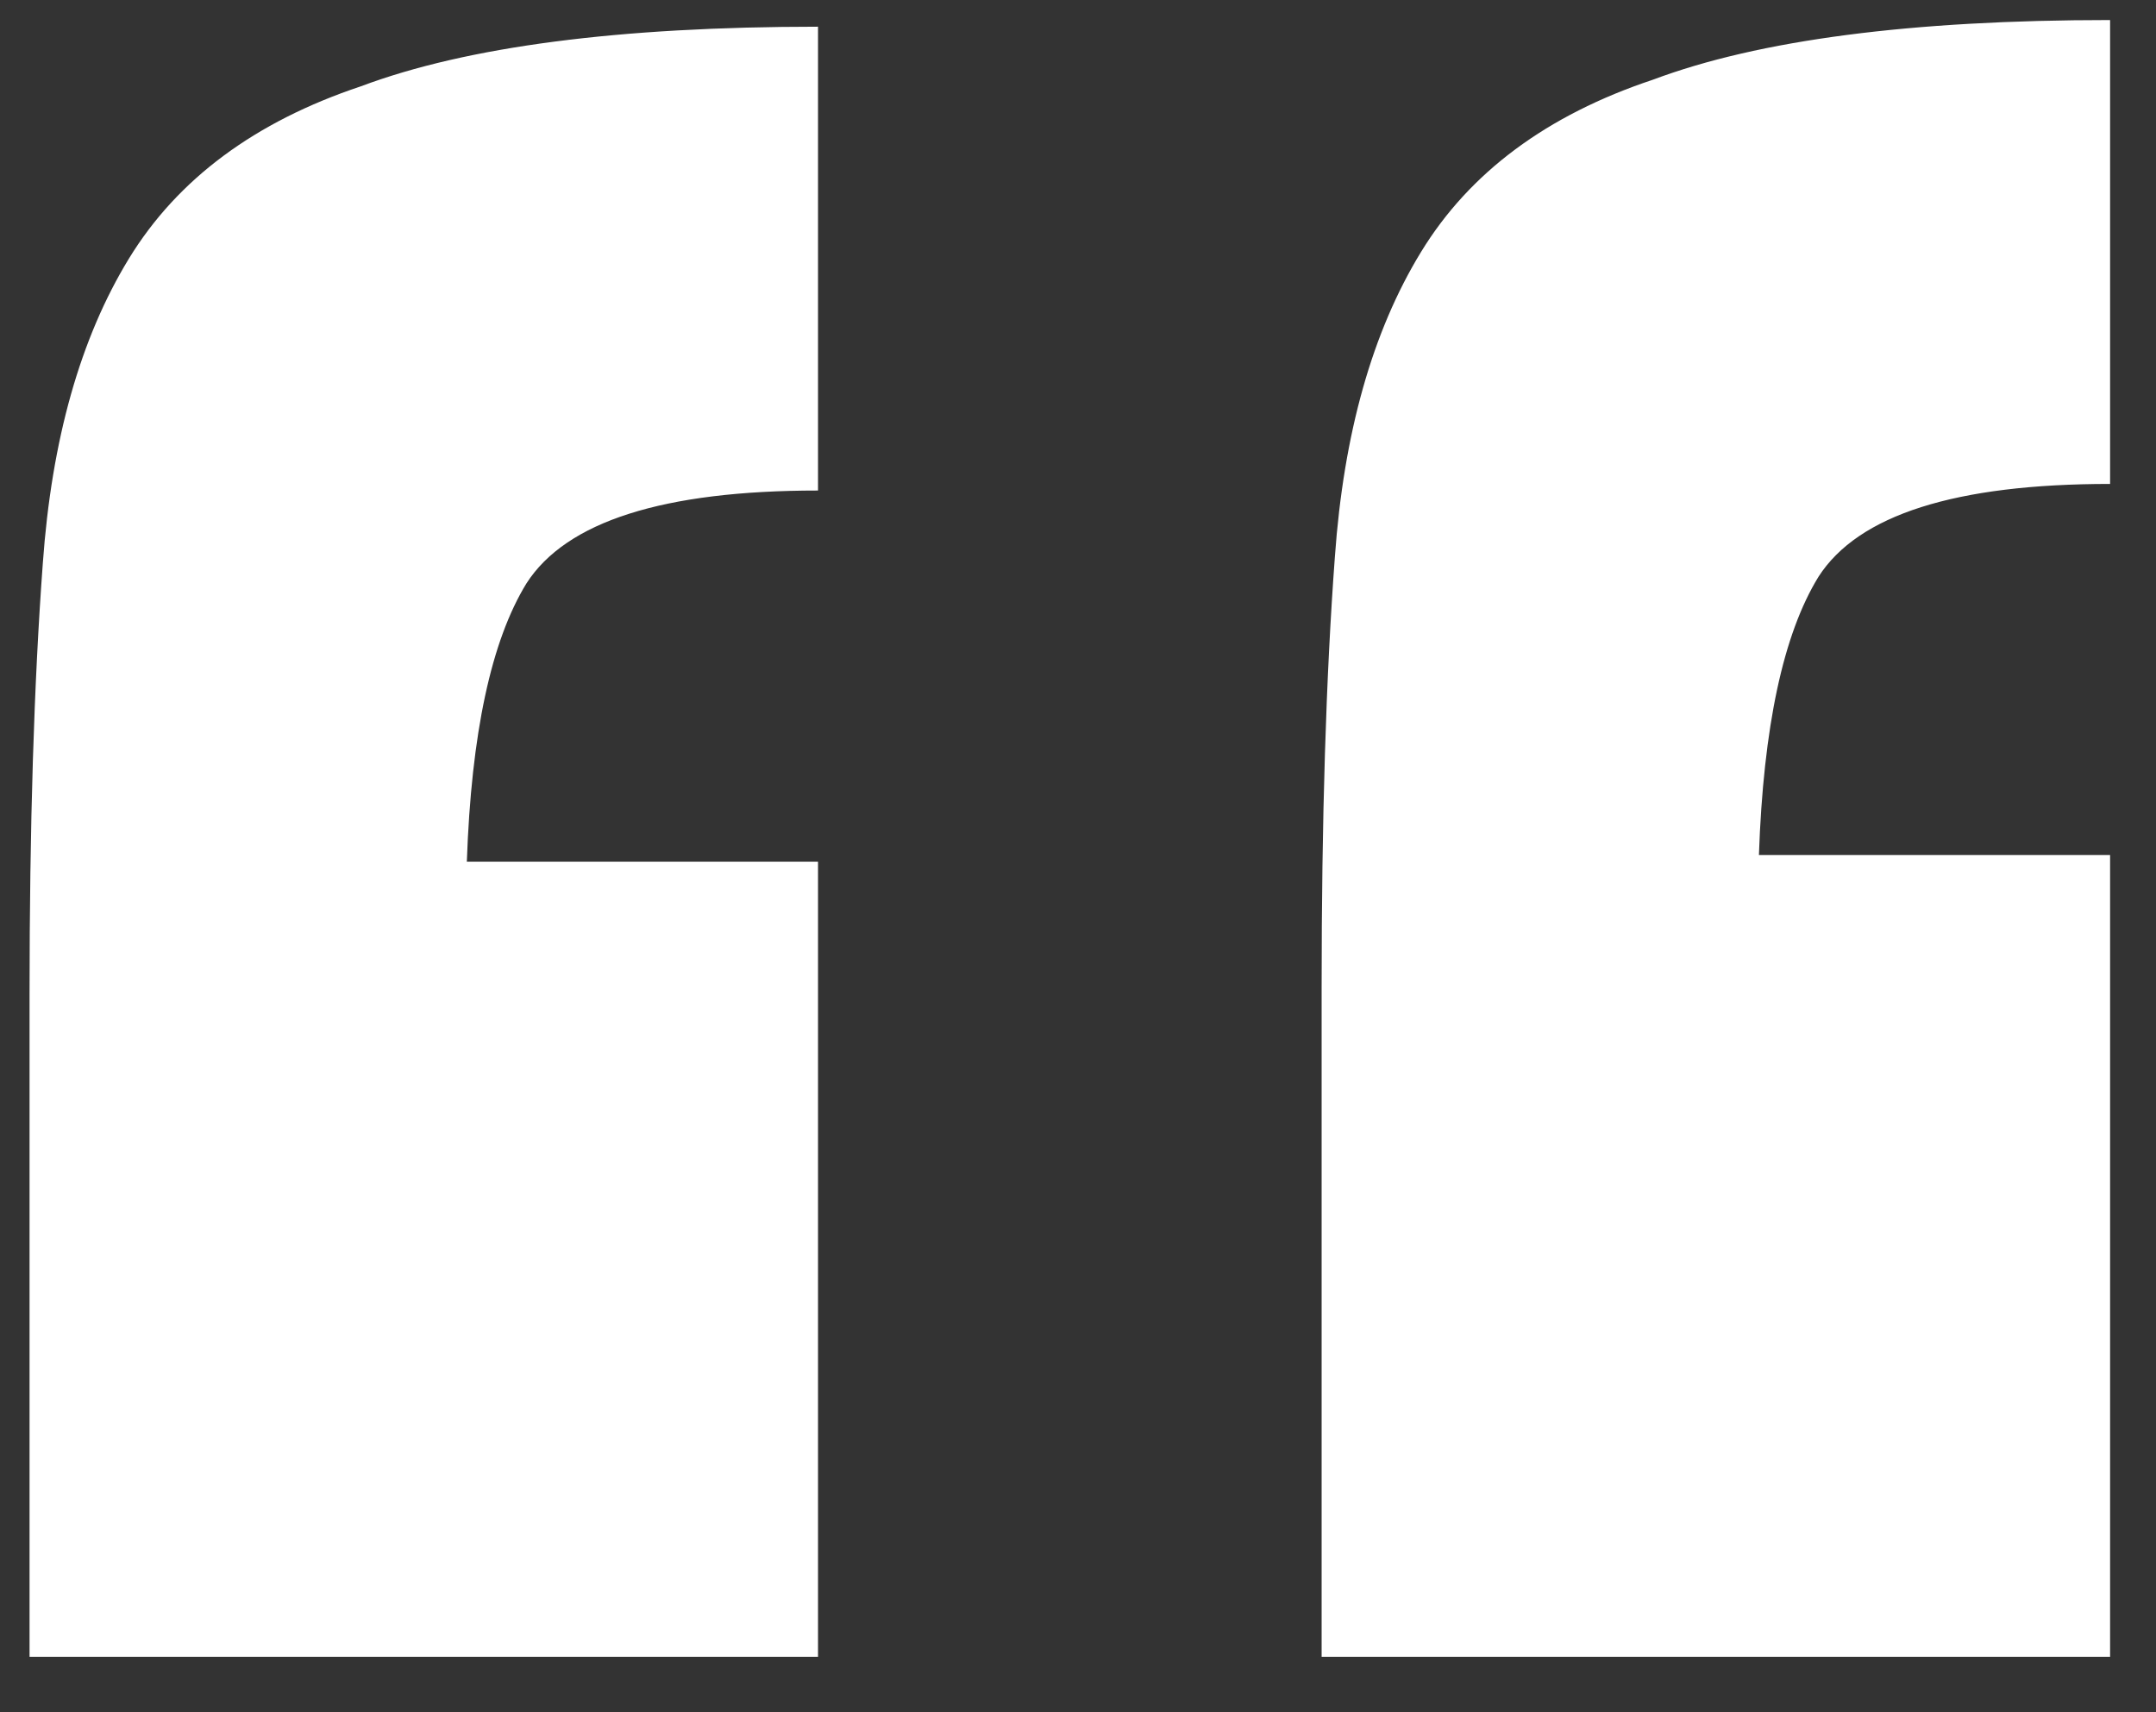 <?xml version="1.0" encoding="UTF-8"?> <svg xmlns="http://www.w3.org/2000/svg" width="34" height="27" viewBox="0 0 34 27" fill="none"><rect x="0" y="0" width="34" height="27" fill="#333333" stroke="none"/><path d="M33.276 26.126H20.842V15.572C20.842 12.925 20.911 10.661 21.051 8.78C21.19 6.83 21.643 5.227 22.409 3.974C23.175 2.72 24.394 1.814 26.066 1.257C27.738 0.63 30.141 0.316 33.276 0.316V7.631C30.838 7.631 29.305 8.118 28.678 9.094C28.121 9.999 27.808 11.462 27.738 13.482H33.276V26.126ZM12.9 26.126H0.466V15.677C0.466 13.029 0.536 10.765 0.675 8.885C0.814 6.934 1.267 5.332 2.033 4.078C2.8 2.824 4.019 1.919 5.691 1.361C7.362 0.734 9.766 0.421 12.9 0.421V7.735C10.462 7.735 8.93 8.223 8.303 9.198C7.746 10.104 7.432 11.567 7.362 13.587H12.9V26.126Z" fill="white"></path></svg> 